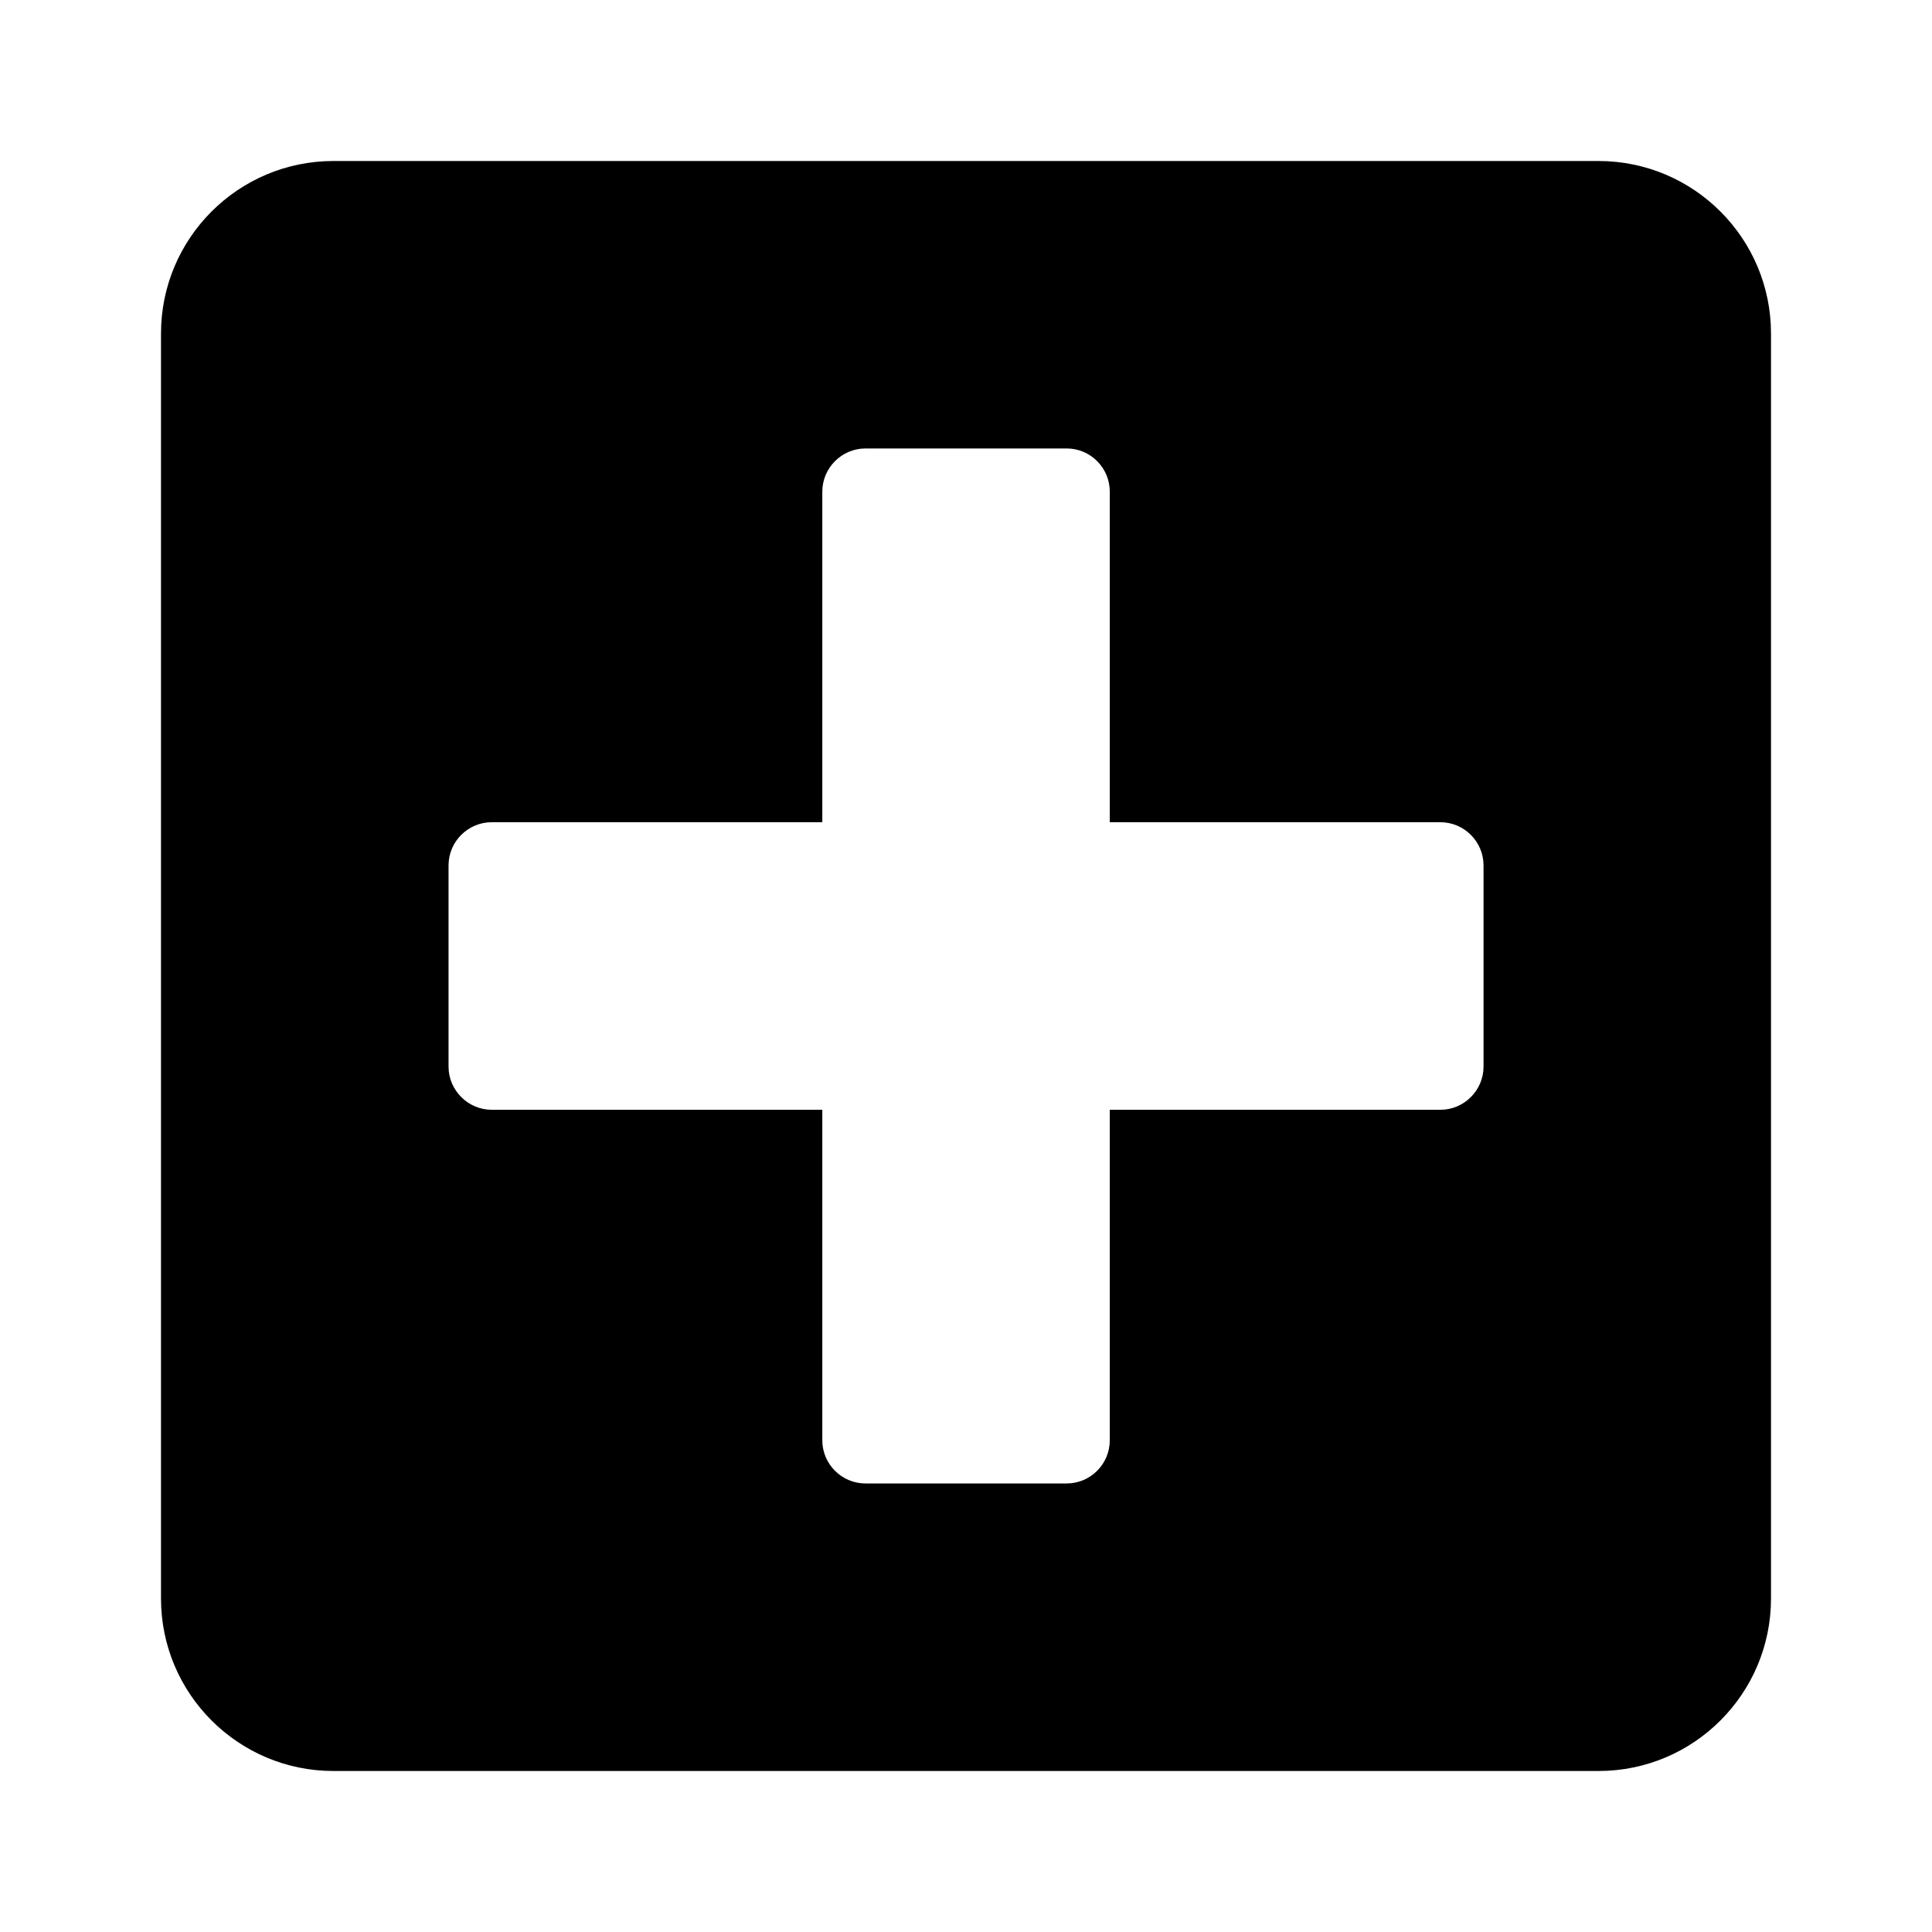 <?xml version="1.0" encoding="utf-8"?>
<!-- Generator: Adobe Illustrator 16.0.0, SVG Export Plug-In . SVG Version: 6.00 Build 0)  -->
<!DOCTYPE svg PUBLIC "-//W3C//DTD SVG 1.1//EN" "http://www.w3.org/Graphics/SVG/1.1/DTD/svg11.dtd">
<svg version="1.1" id="Layer_1" focusable="false" xmlns="http://www.w3.org/2000/svg" xmlns:xlink="http://www.w3.org/1999/xlink"
	 x="0px" y="0px" width="24px" height="24px" viewBox="98 1.5 24 24" enable-background="new 98 1.5 24 24" xml:space="preserve">
<path d="M117.857,3.5h-15.714C100.96,3.5,100,4.46,100,5.643v15.714c0,1.183,0.96,2.143,2.143,2.143h15.714
	c1.183,0,2.143-0.96,2.143-2.143V5.643C120,4.46,119.04,3.5,117.857,3.5z M116.429,14.75c0,0.294-0.241,0.536-0.536,0.536h-4.107
	v4.106c0,0.295-0.24,0.536-0.535,0.536h-2.5c-0.295,0-0.536-0.241-0.536-0.536v-4.106h-4.107c-0.294,0-0.536-0.242-0.536-0.536v-2.5
	c0-0.295,0.241-0.536,0.536-0.536h4.107V7.607c0-0.294,0.241-0.536,0.536-0.536h2.5c0.295,0,0.535,0.241,0.535,0.536v4.107h4.107
	c0.295,0,0.536,0.241,0.536,0.536V14.75z"/>
</svg>
